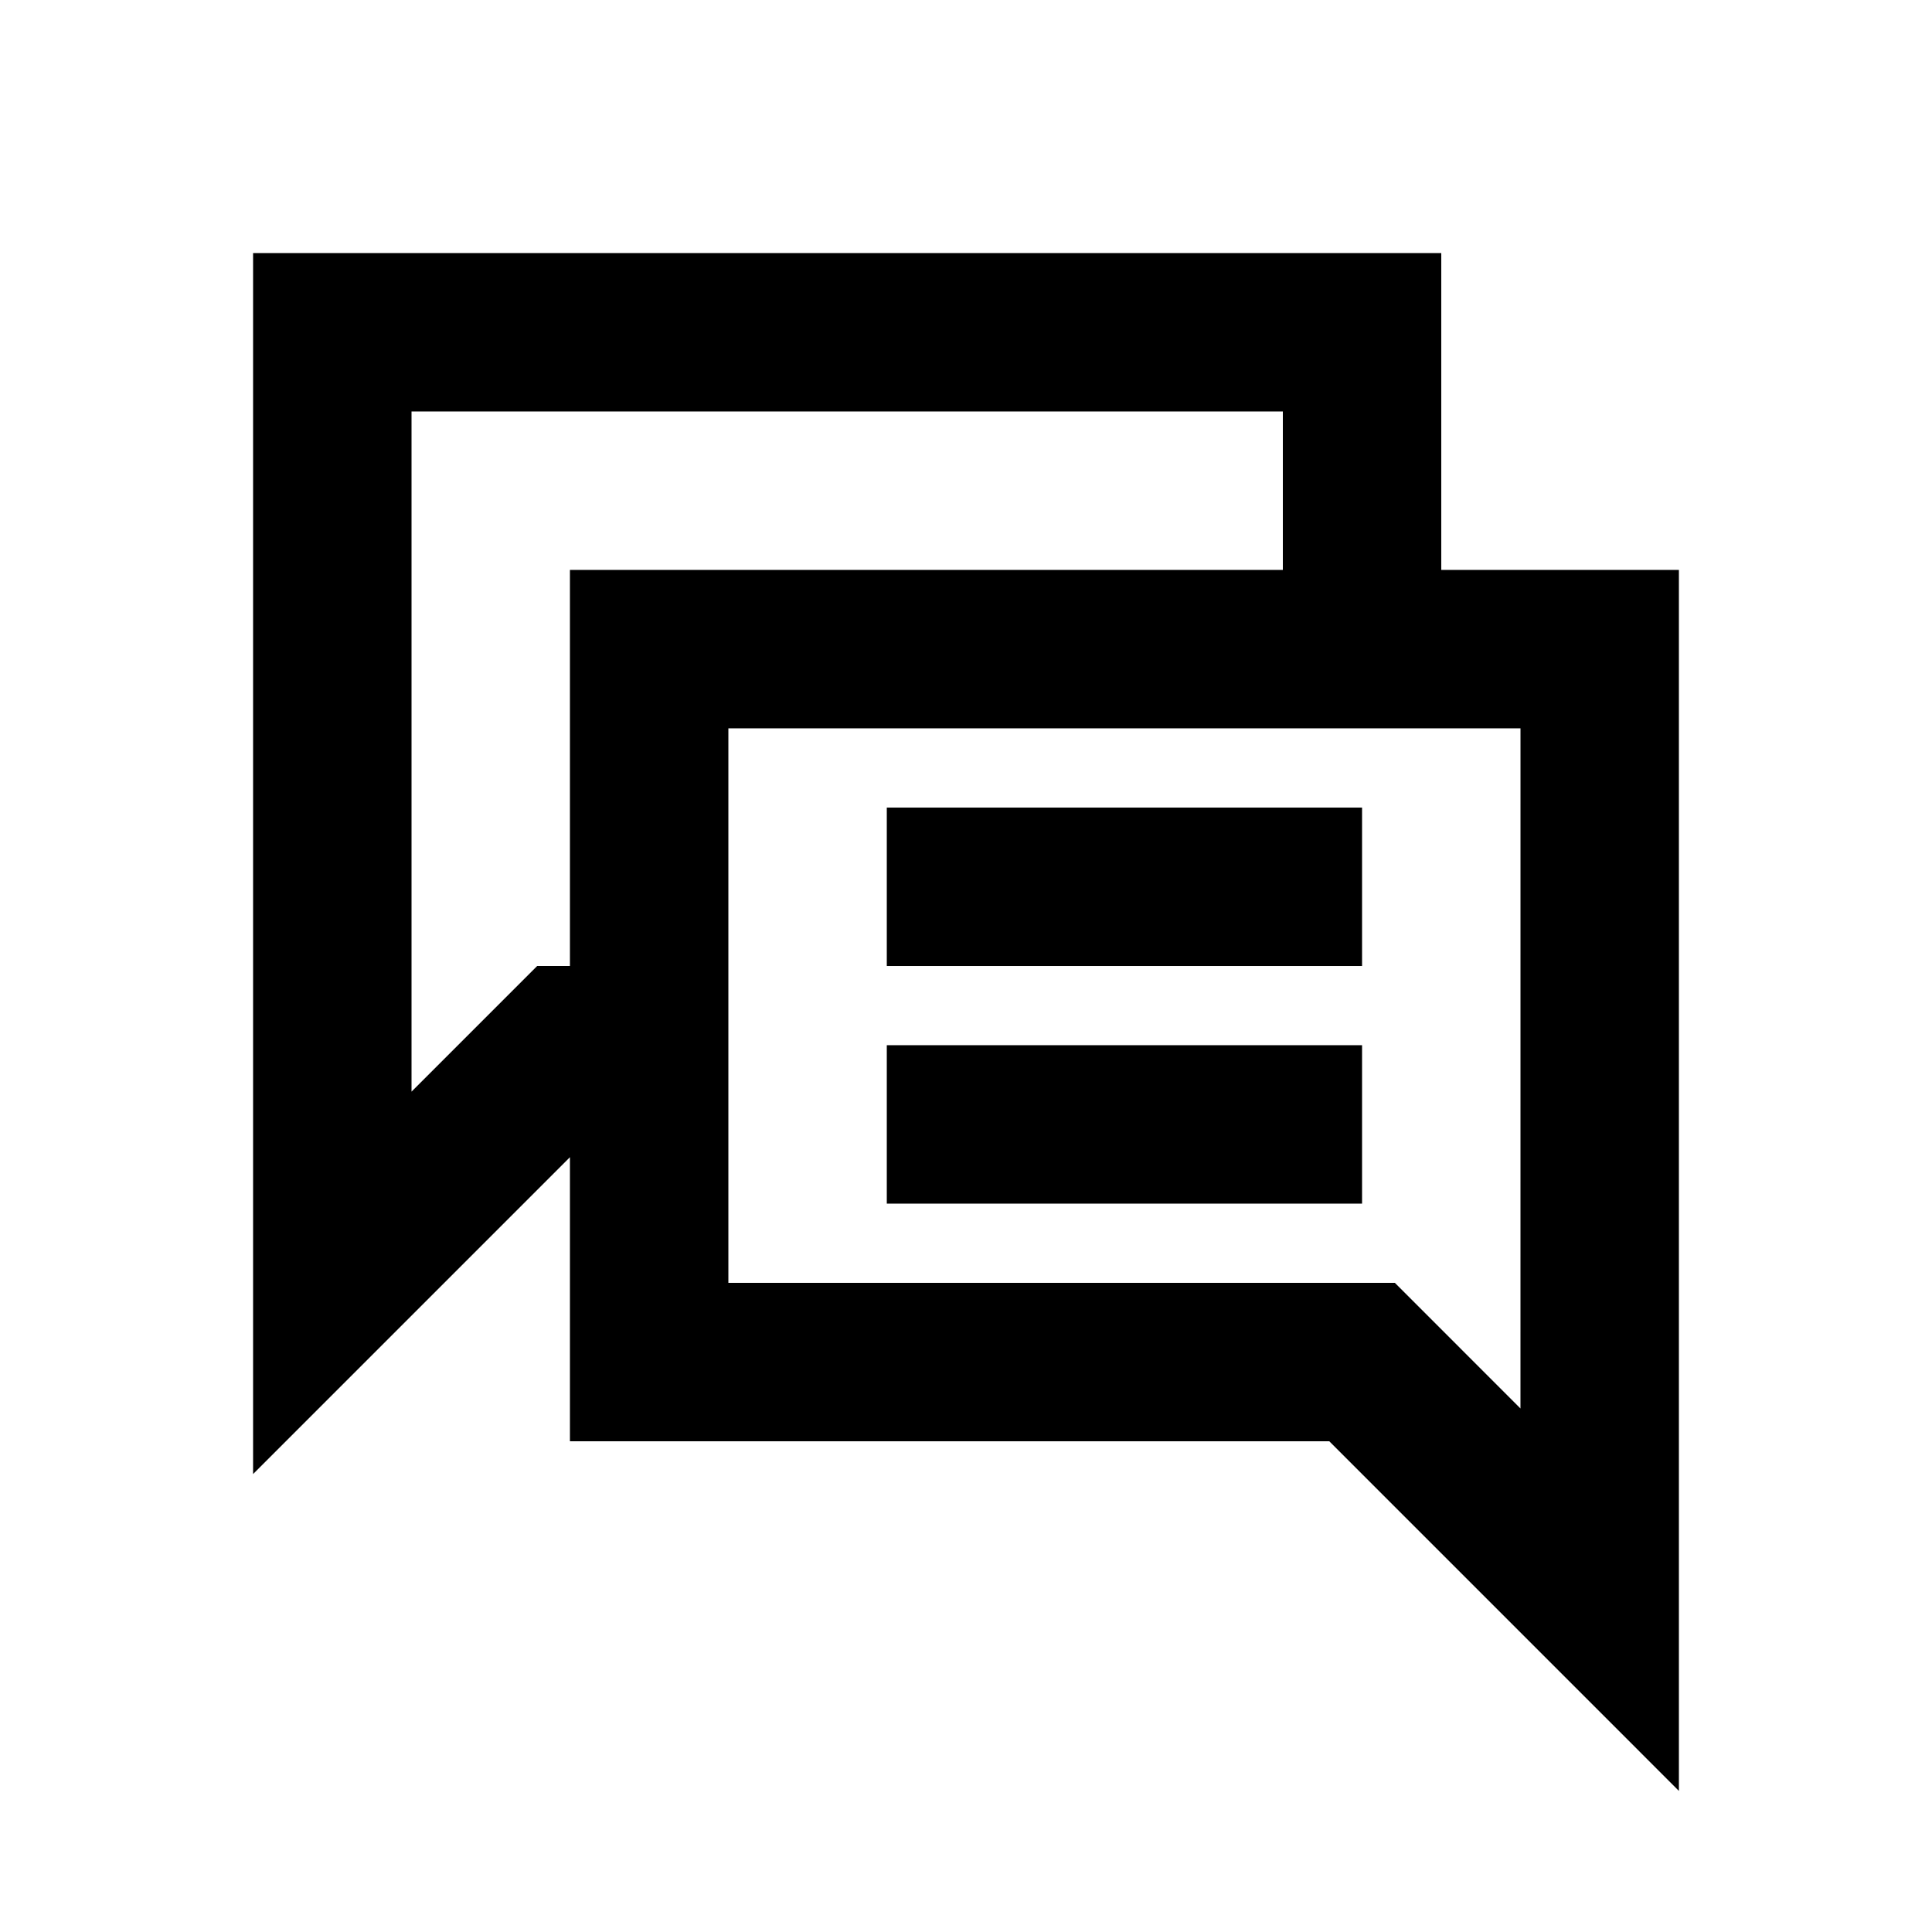 <?xml version="1.0" encoding="UTF-8"?>
<!-- The Best Svg Icon site in the world: iconSvg.co, Visit us! https://iconsvg.co -->
<svg fill="#000000" width="800px" height="800px" version="1.1" viewBox="144 144 512 512" xmlns="http://www.w3.org/2000/svg">
 <g>
  <path d="m525.95 295.04v-83.969h-314.88v323.57l83.969-83.969v75.277h201.23l92.656 92.66v-323.57zm-239.6 104.96-33.293 33.293v-180.24h230.91v41.984h-188.93v104.96zm260.59 117.26-33.293-33.297h-176.62v-146.94h209.92z"/>
  <path d="m379.01 358.02h125.95v41.984h-125.95z"/>
  <path d="m379.01 420.99h125.95v41.984h-125.95z"/>
 </g>
</svg>